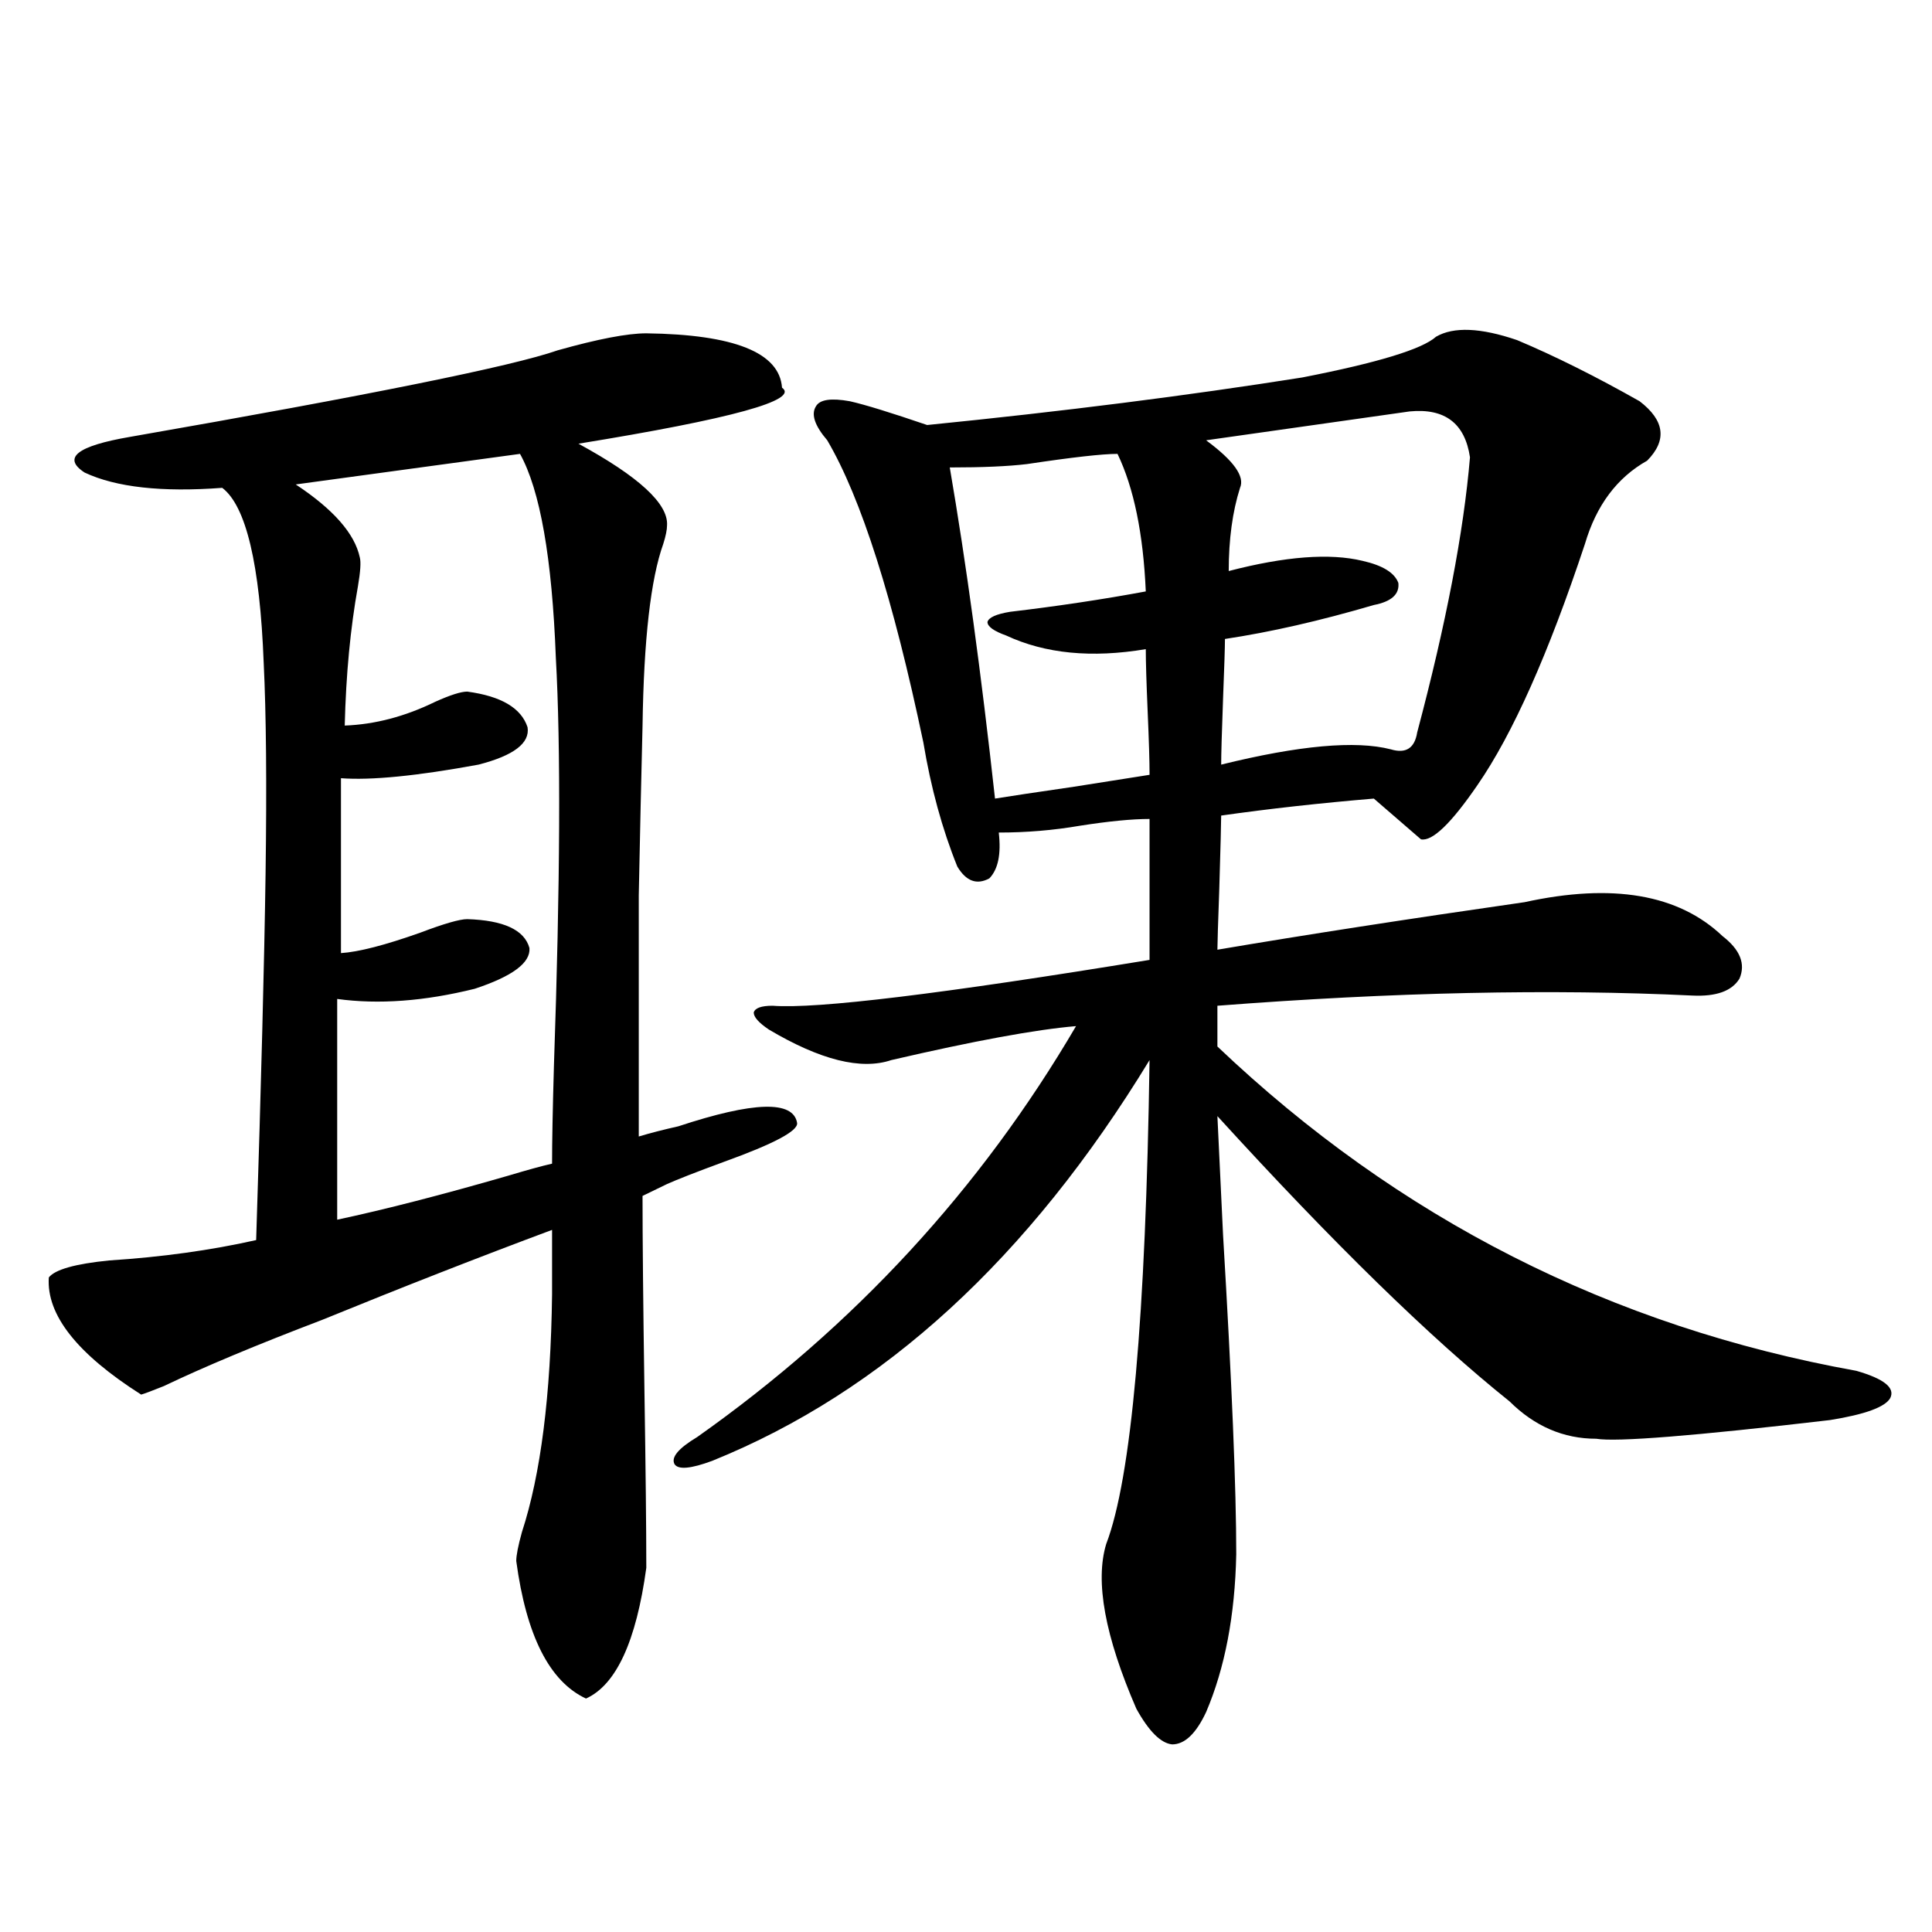 <?xml version="1.0" encoding="utf-8"?>
<!-- Generator: Adobe Illustrator 16.0.0, SVG Export Plug-In . SVG Version: 6.00 Build 0)  -->
<!DOCTYPE svg PUBLIC "-//W3C//DTD SVG 1.1//EN" "http://www.w3.org/Graphics/SVG/1.1/DTD/svg11.dtd">
<svg version="1.1" id="图层_1" xmlns="http://www.w3.org/2000/svg" xmlns:xlink="http://www.w3.org/1999/xlink" x="0px" y="0px"
	 width="1000px" height="1000px" viewBox="0 0 1000 1000" enable-background="new 0 0 1000 1000" xml:space="preserve">
<path d="M351.113,582.973c39.023-12.882,59.511-13.472,61.462-1.758c0.641,4.106-12.042,10.849-38.048,20.215
	c-14.313,5.273-24.069,9.091-29.268,11.426l-12.683,6.152c0,22.274,0.32,55.673,0.976,100.195
	c0.641,41.61,0.976,72.372,0.976,92.285c-5.213,38.081-15.609,60.645-31.219,67.676c-18.871-8.789-30.898-32.52-36.097-71.191
	c0-2.925,0.976-7.91,2.927-14.941c9.756-29.883,14.954-70.89,15.609-123.047v-33.398c-37.728,14.063-77.406,29.595-119.021,46.582
	c-33.825,12.896-61.142,24.321-81.949,34.277c-5.854,2.349-9.756,3.817-11.707,4.395c-33.17-21.094-49.114-41.309-47.804-60.645
	c3.247-4.093,13.658-7.031,31.219-8.789c27.316-1.758,52.682-5.273,76.096-10.547c2.592-80.859,4.223-144.141,4.878-189.844
	c0.641-46.28,0.32-82.617-0.976-108.984c-1.951-50.977-9.115-81.147-21.463-90.527c-31.219,2.349-54.968-0.288-71.218-7.91
	c-11.707-7.608-3.902-13.761,23.414-18.457c124.22-21.671,198.044-36.612,221.458-44.824c20.808-5.851,36.097-8.789,45.853-8.789
	c45.518,0.591,68.932,9.97,70.242,28.125c9.101,6.454-26.021,16.122-105.363,29.004c31.219,17.001,46.493,31.063,45.853,42.188
	c0,2.349-0.655,5.575-1.951,9.668c-6.509,18.169-10.091,49.521-10.731,94.043c-0.655,26.367-1.311,55.673-1.951,87.891
	c0,15.82,0,33.398,0,52.734c0,16.411,0,40.43,0,72.07C336.479,586.488,343.309,584.73,351.113,582.973z M174.532,517.055v114.258
	c24.71-5.273,54.298-12.882,88.778-22.852c9.756-2.925,17.226-4.972,22.438-6.152c0-11.124,0.32-28.125,0.976-50.977
	c3.247-94.331,3.567-164.644,0.976-210.938c-1.951-51.554-8.14-86.71-18.536-105.469l-116.095,15.82
	c19.512,12.896,30.563,25.488,33.17,37.793c0.641,2.349,0.32,7.333-0.976,14.941c-3.902,21.685-6.188,45.703-6.829,72.07
	c15.609-0.577,31.219-4.683,46.828-12.305c7.805-3.516,13.323-5.273,16.585-5.273c17.561,2.349,27.957,8.501,31.219,18.457
	c1.296,8.212-7.164,14.653-25.365,19.336c-31.874,5.864-55.608,8.212-71.218,7.031v90.527c9.101-0.577,22.759-4.093,40.975-10.547
	c12.348-4.683,20.487-7.031,24.39-7.031c18.856,0.591,29.588,5.575,32.194,14.941c0.641,7.622-8.78,14.653-28.292,21.094
	C219.729,518.235,195.995,519.993,174.532,517.055z M743.299,174.281c9.101-5.273,23.079-4.683,41.95,1.758
	c19.512,8.212,40.64,18.759,63.413,31.641c13.003,9.97,14.299,20.215,3.902,30.762c-15.609,8.789-26.341,23.153-32.194,43.066
	c-18.871,56.841-37.407,98.438-55.608,124.805c-13.658,19.927-23.414,29.306-29.268,28.125l-24.39-21.094
	c-27.972,2.349-54.313,5.273-79.022,8.789c0,3.516-0.335,16.122-0.976,37.793c-0.655,18.169-0.976,28.716-0.976,31.641
	c44.877-7.608,97.879-15.82,159.021-24.609c45.518-9.956,79.663-4.093,102.437,17.578c9.101,7.031,12.027,14.364,8.78,21.973
	c-3.902,6.454-12.042,9.38-24.39,8.789c-72.849-3.516-154.798-1.758-245.848,5.273v21.094
	c93.656,89.071,203.897,145.02,330.724,167.871c14.299,4.106,20.152,8.789,17.561,14.063c-2.606,4.696-13.018,8.501-31.219,11.426
	c-70.242,8.212-110.576,11.426-120.973,9.668c-16.92,0-31.874-6.44-44.877-19.336c-40.975-32.808-91.385-82.026-151.216-147.656
	c0.641,13.485,1.616,33.989,2.927,61.523c4.543,76.177,6.829,131.259,6.829,165.234c-0.655,31.641-5.854,58.887-15.609,81.738
	c-5.213,11.124-11.066,16.699-17.561,16.699c-5.854-0.591-12.042-6.743-18.536-18.457c-16.265-37.505-21.463-65.918-15.609-85.254
	c13.003-33.976,20.487-117.472,22.438-250.488c-62.438,102.544-137.893,171.688-226.336,207.422
	c-11.066,4.106-17.561,4.696-19.512,1.758c-1.951-3.516,1.951-8.198,11.707-14.063c81.294-57.417,146.658-128.32,196.093-212.695
	c-20.822,1.758-52.682,7.622-95.607,17.578c-15.609,5.273-36.752,0-63.413-15.82c-5.213-3.516-7.805-6.44-7.805-8.789
	c0.641-2.335,3.902-3.516,9.756-3.516c22.759,1.758,87.803-6.152,195.117-23.73v-72.949c-9.115,0-21.143,1.181-36.097,3.516
	c-13.658,2.349-27.651,3.516-41.95,3.516c1.296,11.138-0.335,19.048-4.878,23.73c-6.509,3.516-12.042,1.47-16.585-6.152
	c-7.805-19.336-13.658-40.718-17.561-64.16c-15.609-74.405-32.194-126.563-49.755-156.445c-6.509-7.608-8.46-13.472-5.854-17.578
	c1.951-3.516,7.805-4.395,17.561-2.637c7.805,1.758,21.128,5.864,39.999,12.305c70.242-7.031,134.951-15.229,194.142-24.609
	C713.056,187.767,736.135,180.735,743.299,174.281z M578.425,234.926c-7.805,0-23.414,1.758-46.828,5.273
	c-9.756,1.181-23.094,1.758-39.999,1.758c8.445,49.219,16.25,106.348,23.414,171.387c7.149-1.167,20.808-3.214,40.975-6.152
	c22.104-3.516,35.121-5.562,39.023-6.152c0-7.031-0.335-17.866-0.976-32.52c-0.655-15.229-0.976-26.065-0.976-32.52
	c-27.972,4.696-52.041,2.349-72.193-7.031c-6.509-2.335-9.756-4.683-9.756-7.031c0.641-2.335,4.543-4.093,11.707-5.273
	c24.71-2.925,48.124-6.44,70.242-10.547C591.748,276.234,586.87,252.504,578.425,234.926z M729.641,212.953
	c-20.822,2.938-55.943,7.91-105.363,14.941c14.299,10.547,20.152,18.759,17.561,24.609c-3.902,12.305-5.854,26.669-5.854,43.066
	c29.268-7.608,52.347-9.366,69.267-5.273c10.396,2.349,16.585,6.152,18.536,11.426c0.641,5.864-3.582,9.668-12.683,11.426
	c-27.972,8.212-53.657,14.063-77.071,17.578c0,4.106-0.335,14.364-0.976,30.762c-0.655,17.578-0.976,29.004-0.976,34.277
	c40.319-9.956,69.587-12.593,87.803-7.91c7.805,2.349,12.348-0.577,13.658-8.789c14.954-56.25,24.055-103.711,27.316-142.383
	C758.253,219.105,747.842,211.195,729.641,212.953z"/>
</svg>

